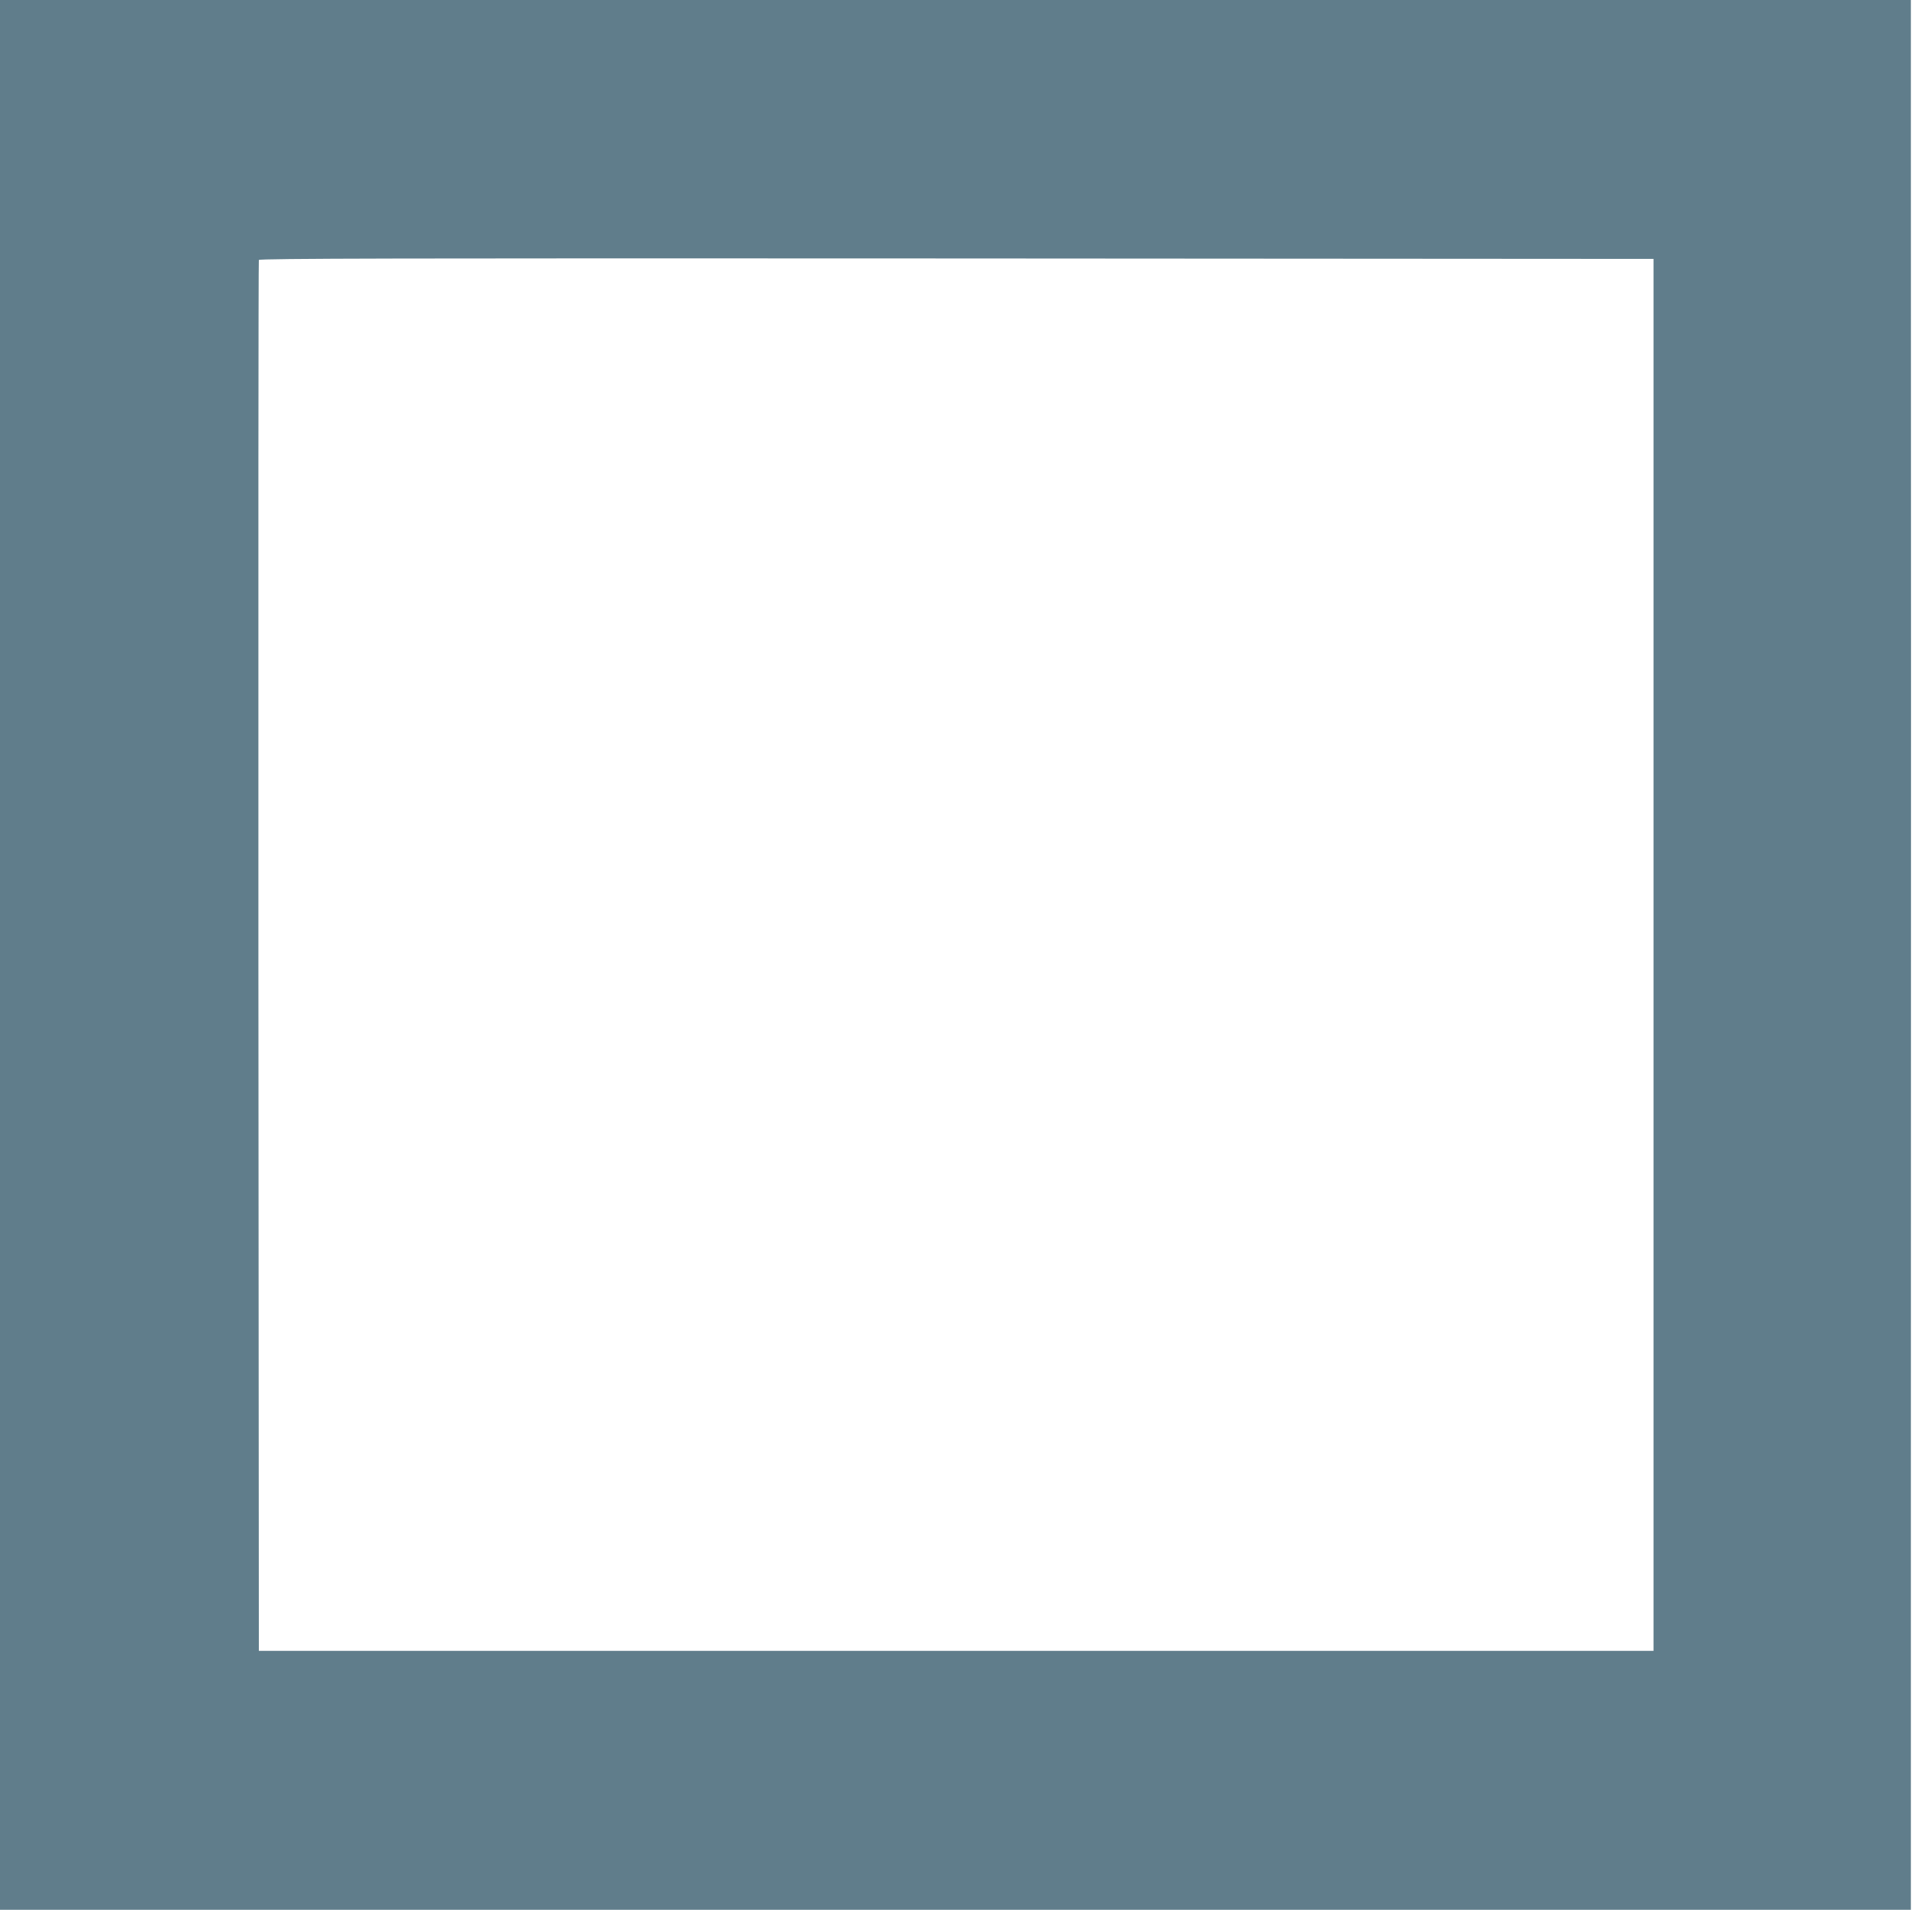 <?xml version="1.0" standalone="no"?>
<!DOCTYPE svg PUBLIC "-//W3C//DTD SVG 20010904//EN"
 "http://www.w3.org/TR/2001/REC-SVG-20010904/DTD/svg10.dtd">
<svg version="1.0" xmlns="http://www.w3.org/2000/svg"
 width="1280pt" height="1265pt" viewBox="0 0 1280 1265"
 preserveAspectRatio="xMidYMid meet">
<g transform="translate(0,1265) scale(0.1,-0.1)"
fill="#607d8b" stroke="none">
<path d="M0 6325 l0 -6325 6330 0 6330 0 0 2690 c0 1480 1 3930 1 5445 0 1515
-1 3151 -1 3635 l0 880 -6330 0 -6330 0 0 -6325z m10955 0 l0 -4610 -4620 0
-4620 0 -3 4600 c-1 2530 0 4606 3 4613 3 10 933 12 4622 10 l4618 -3 0 -4610z"/>
</g>
</svg>
